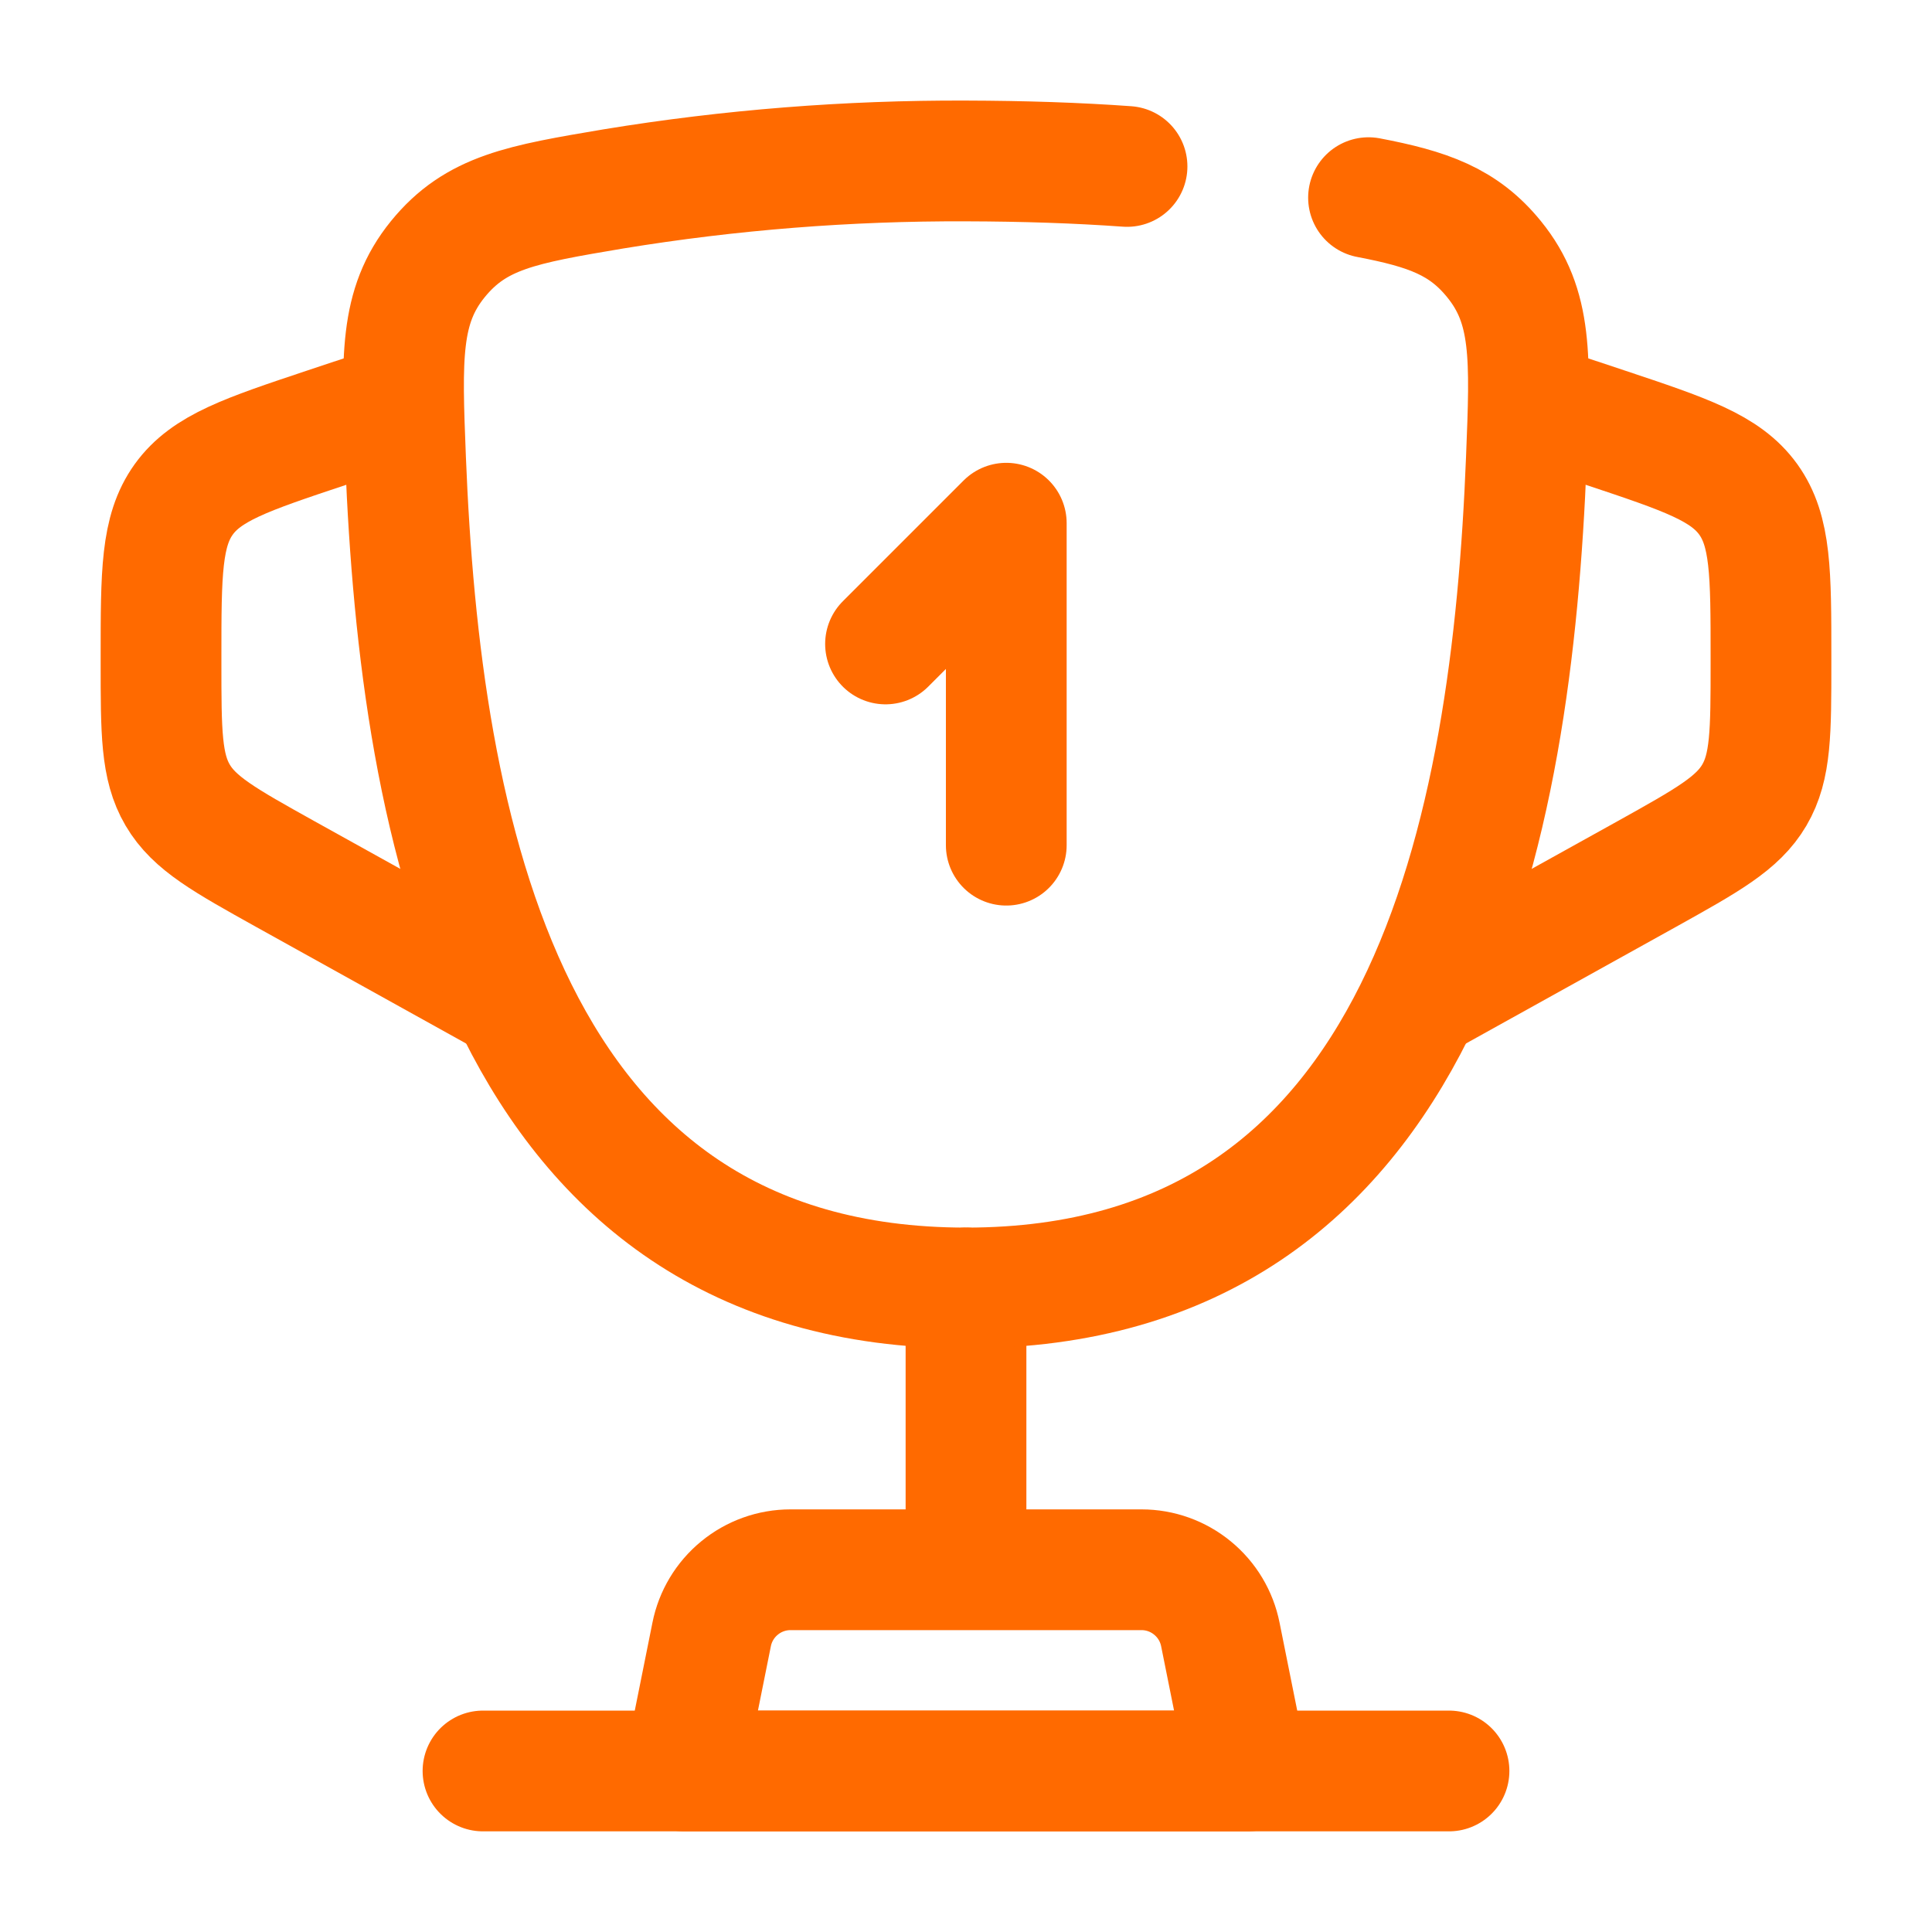 <svg width="26" height="26" viewBox="0 0 26 26" fill="none" xmlns="http://www.w3.org/2000/svg">
<path d="M11.917 8.666L13.542 7.041V11.374" stroke="#FF6A00" stroke-width="1.625" stroke-linecap="round" stroke-linejoin="round"/>
<path d="M20.583 5.416L21.611 5.758C22.684 6.116 23.22 6.295 23.527 6.72C23.833 7.146 23.833 7.713 23.833 8.842V8.921C23.833 9.852 23.833 10.319 23.609 10.7C23.385 11.082 22.976 11.308 22.162 11.762L18.958 13.541M5.417 5.416L4.389 5.758C3.316 6.116 2.78 6.295 2.473 6.72C2.167 7.146 2.167 7.713 2.167 8.842V8.921C2.167 9.852 2.167 10.319 2.391 10.7C2.615 11.082 3.024 11.308 3.838 11.762L7.042 13.541" stroke="#FF6A00" stroke-width="1.625"/>
<path d="M13 17.333V20.583" stroke="#FF6A00" stroke-width="1.625" stroke-linecap="round"/>
<path d="M16.792 23.833H9.208L9.577 21.996C9.626 21.75 9.758 21.53 9.952 21.371C10.145 21.212 10.388 21.125 10.638 21.125H15.362C15.612 21.125 15.855 21.212 16.048 21.371C16.242 21.53 16.374 21.75 16.423 21.996L16.792 23.833Z" stroke="#FF6A00" stroke-width="1.625" stroke-linecap="round" stroke-linejoin="round"/>
<path d="M19.5 23.833H6.5M18.417 2.66C19.219 2.813 19.696 2.982 20.107 3.489C20.623 4.124 20.596 4.81 20.541 6.181C20.346 11.114 19.241 17.333 13.001 17.333C6.761 17.333 5.655 11.115 5.458 6.181C5.404 4.81 5.377 4.123 5.891 3.489C6.407 2.854 7.023 2.75 8.257 2.542C9.825 2.285 11.411 2.16 13 2.166C13.779 2.168 14.501 2.192 15.167 2.24" stroke="#FF6A00" stroke-width="1.625" stroke-linecap="round"/>
</svg>
